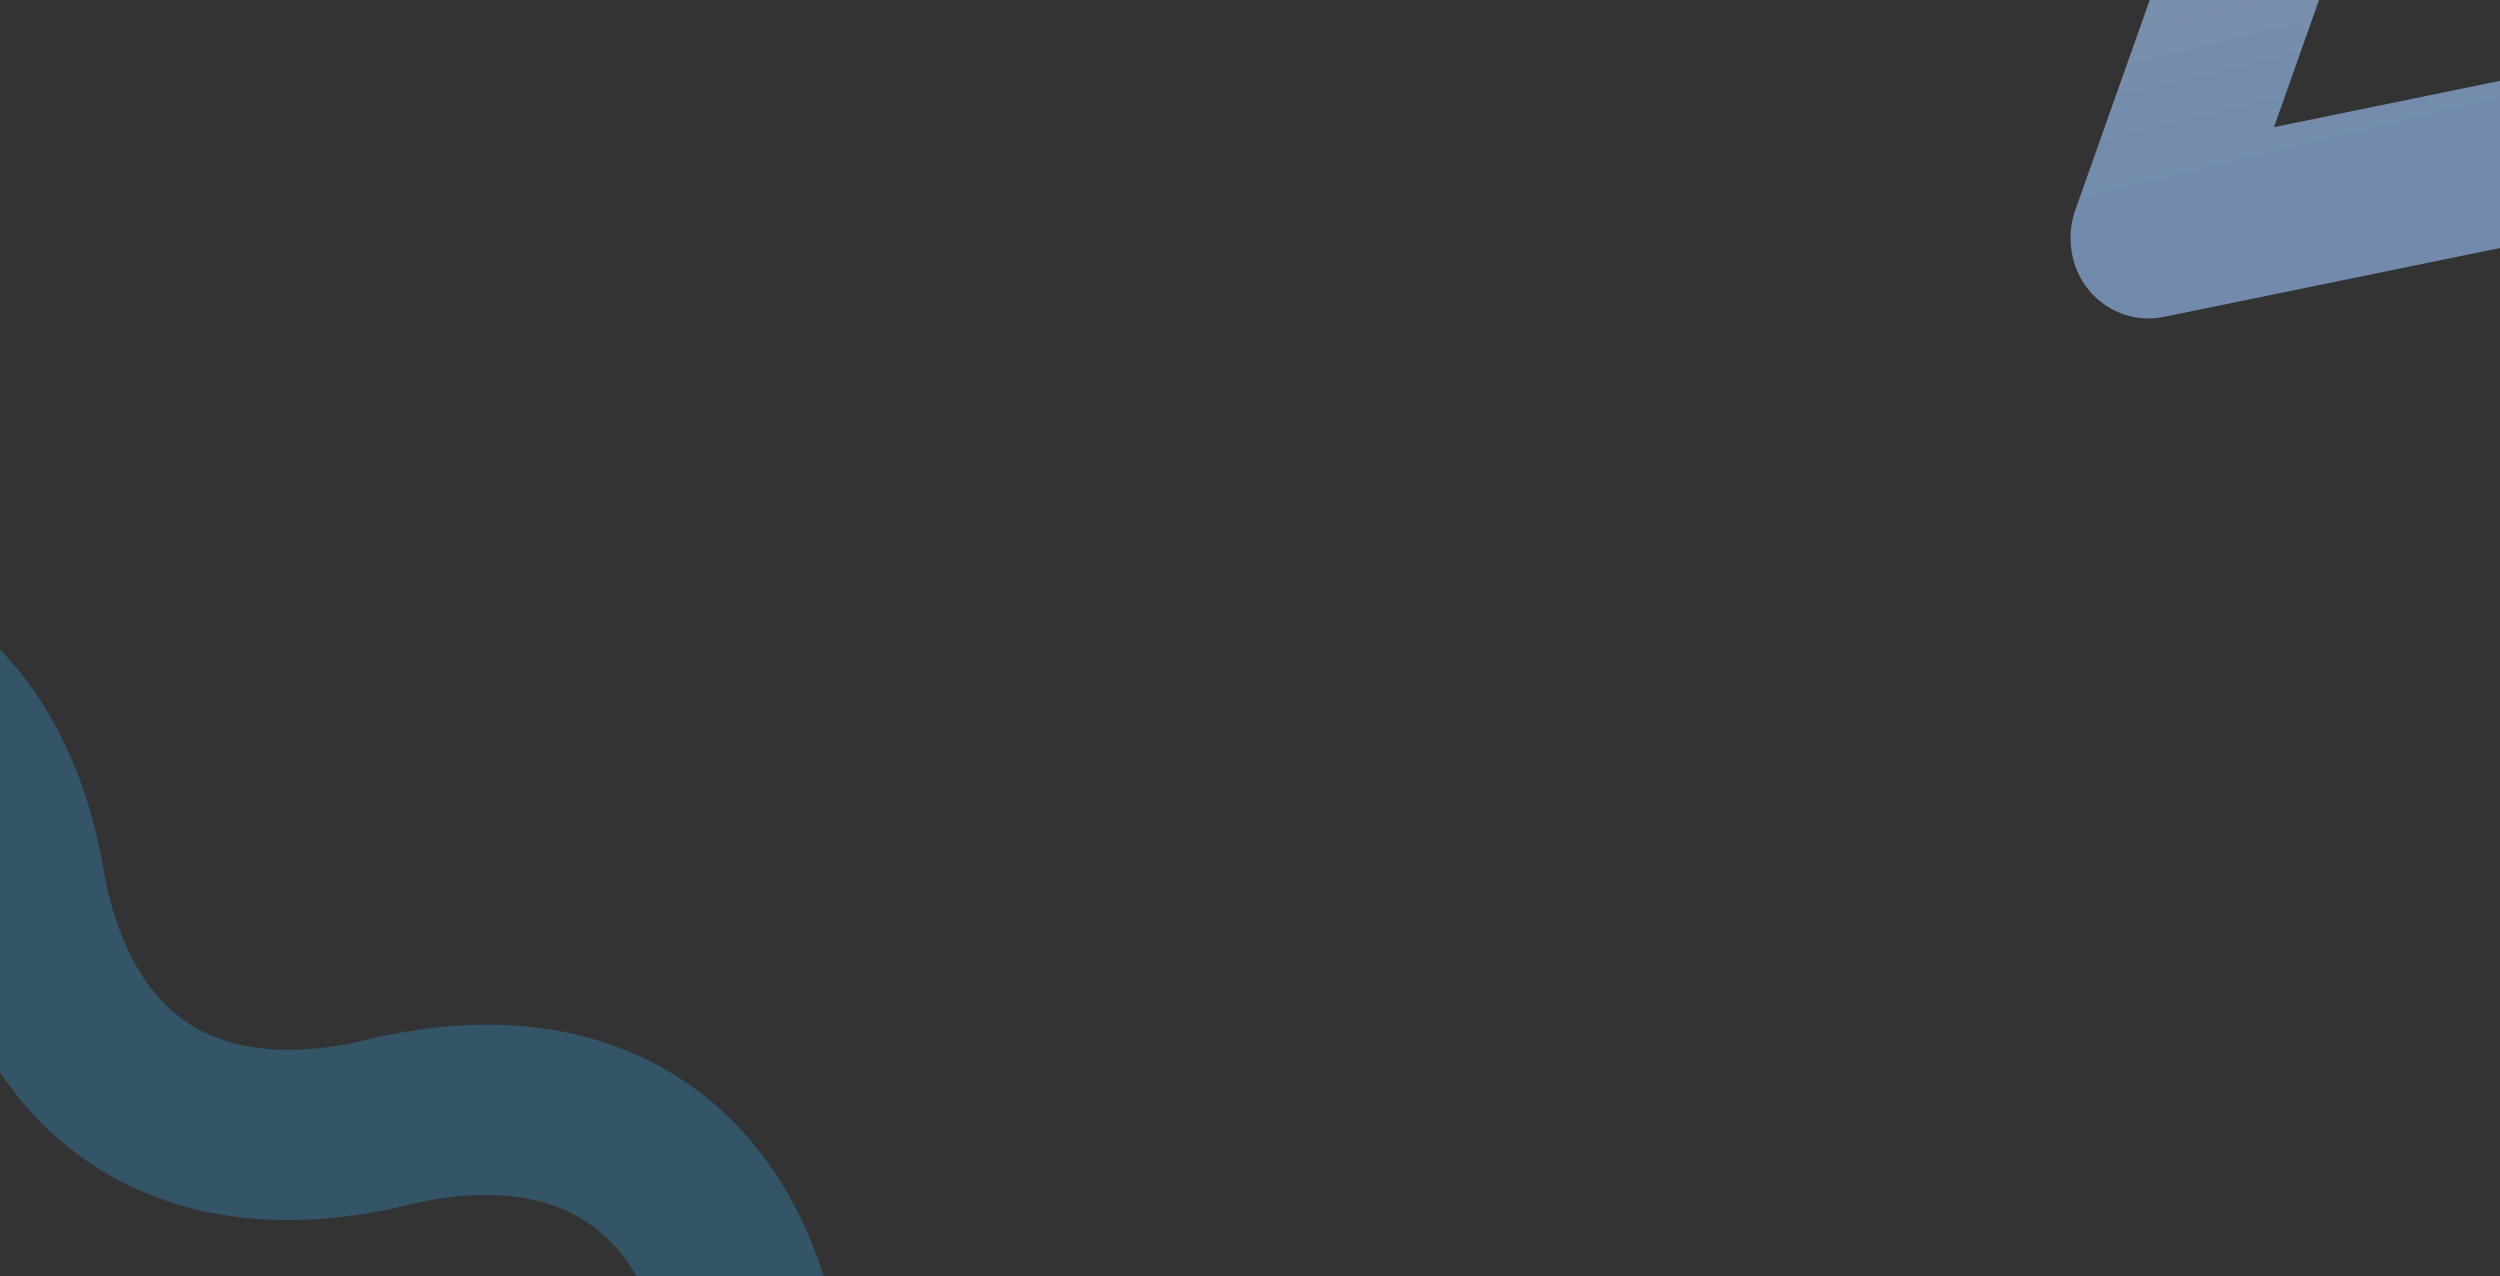 <svg id="Layer_1" data-name="Layer 1" xmlns="http://www.w3.org/2000/svg" xmlns:xlink="http://www.w3.org/1999/xlink" viewBox="0 0 1426.81 728.51"><rect x="0" y="0" width="1426.81" height="728.51" fill="#333333" stroke="none"/><defs><style>.cls-1{fill:none;}.cls-2{clip-path:url(#clip-path);}.cls-3{clip-path:url(#clip-path-2);}.cls-4{opacity:0.6;fill:url(#linear-gradient);}.cls-4,.cls-5{isolation:isolate;}.cls-5{fill:#32a3df;opacity:0.3;}</style><clipPath id="clip-path"><rect class="cls-1" width="1426.81" height="728.51"/></clipPath><clipPath id="clip-path-2"><rect class="cls-1" x="-2038.97" y="-84.24" width="5600" height="880"/></clipPath><linearGradient id="linear-gradient" x1="1299.7" y1="1394.67" x2="1474.45" y2="664.88" gradientTransform="matrix(1, 0, 0, -1, 0, 711.88)" gradientUnits="userSpaceOnUse"><stop offset="0" stop-color="#e9f2fe"/><stop offset="1" stop-color="#9dc7fd"/></linearGradient></defs><g class="cls-2"><g class="cls-3"><path class="cls-4" d="M1441.51-401.22l332,400.15a47.26,47.26,0,0,1,7.78,46.1,47.92,47.92,0,0,1-35.1,31.07L1235.29,180.8c-24.83,5.12-48.59-11.39-52.88-36.83a48.31,48.31,0,0,1,2.14-24.45l178.9-504.84a48,48,0,0,1,35.1-31.07A44.43,44.43,0,0,1,1441.51-401.22ZM1652.41-.11,1421.94-277.82,1297.81,72.57Z"/><path class="cls-5" d="M830.17,918.28a48.32,48.32,0,0,0-21.07-30.77l-.16-.06c-48-31.16-109.7-38.67-178.34-22.19l-.6.13c-52.37,12.68-84,2.09-101.3-9.1-31.25-20.27-43.78-59-48.87-87.88l0-.27c-11.93-68.78-43.65-121.55-91.76-152.66s-109.86-38.73-178.57-22.09c-52.47,12.73-84.12,2.14-101.4-9-31.37-20.22-43.94-59-49-88.1l0-.11C47.22,427.46,15.4,374.74-32.61,343.59l-.36-.24a49.58,49.58,0,0,0-67.56,14.43,48.23,48.23,0,0,0-7.12,36.6,47.13,47.13,0,0,0,21,30.66c31.36,20.21,43.94,59,49,88.1,11.88,68.67,43.59,121.43,91.82,152.49s109.75,38.78,178.45,22.14c52.48-12.73,84.13-2.14,101.46,9.17,31.36,20.21,43.89,58.92,48.92,88l.09.23c11.88,68.67,43.6,121.43,91.76,152.65,28,18.14,60.61,28.3,96.56,30.29,25.69,1.46,53.11-1.27,81.74-8.21l.6-.14c52.36-12.68,83.9-2,101.29,9.11l.16.06a48.88,48.88,0,0,0,23.84,7.8,49.65,49.65,0,0,0,44.13-21.88A49.15,49.15,0,0,0,830.17,918.28Z"/></g></g></svg>